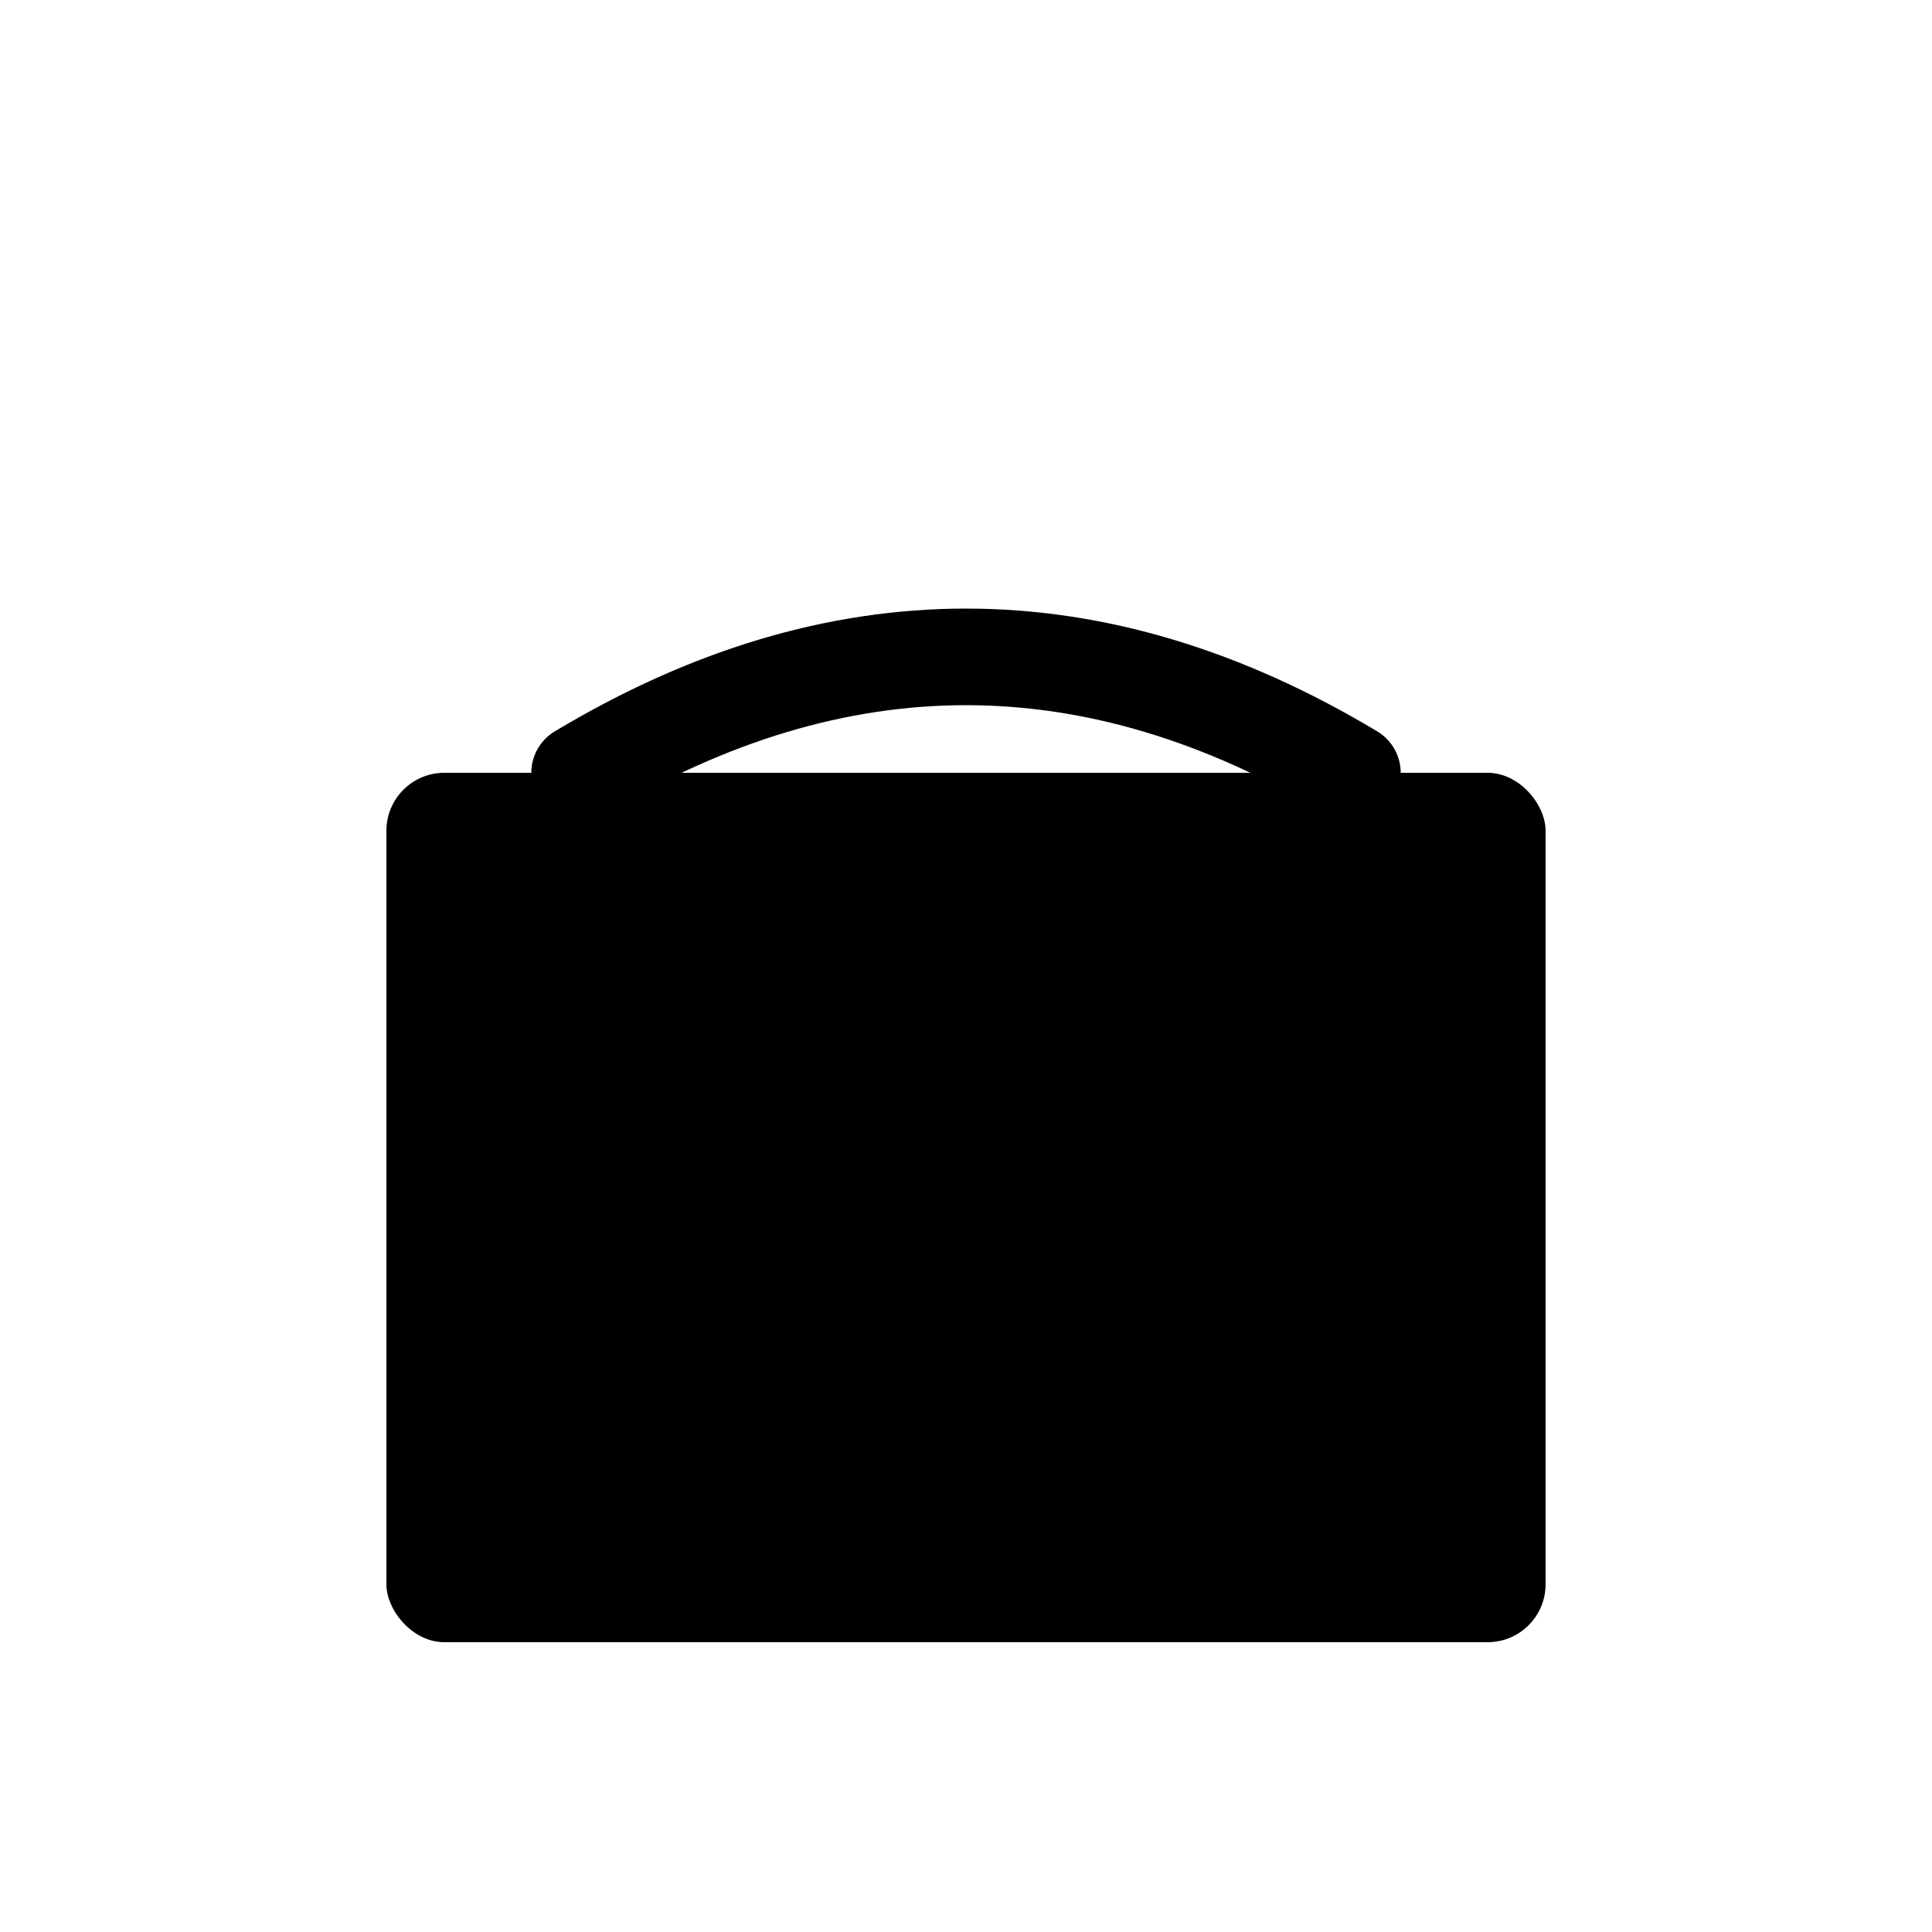 <svg xmlns="http://www.w3.org/2000/svg" viewBox="0 0 100 100">
  <style>
    .briefcase-fill { fill: #000000; }
    .briefcase-stroke { stroke: #000000; }
    @media (prefers-color-scheme: dark) {
      .briefcase-fill { fill: #ffffff; }
      .briefcase-stroke { stroke: #ffffff; }
    }
  </style>
  <g>
    <!-- Main briefcase body -->
    <rect x="20" y="40" width="60" height="45" rx="3" ry="3" class="briefcase-fill"/>
    <!-- Handle -->
    <path d="M 30 40 Q 50 28 70 40" class="briefcase-stroke" stroke-width="5" fill="none" stroke-linecap="round"/>
    <!-- Lock/clasp detail -->
    <rect x="45" y="45" width="10" height="8" rx="1" ry="1" class="briefcase-fill" opacity="0.7"/>
    <circle cx="50" cy="49" r="2.5" class="briefcase-fill"/>
    <!-- Side accent lines -->
    <line x1="25" y1="55" x2="25" y2="78" class="briefcase-stroke" stroke-width="1.5" opacity="0.4"/>
    <line x1="75" y1="55" x2="75" y2="78" class="briefcase-stroke" stroke-width="1.5" opacity="0.4"/>
    <!-- Bottom edge detail -->
    <line x1="22" y1="82" x2="78" y2="82" class="briefcase-stroke" stroke-width="1.5" opacity="0.3"/>
  </g>
</svg>
